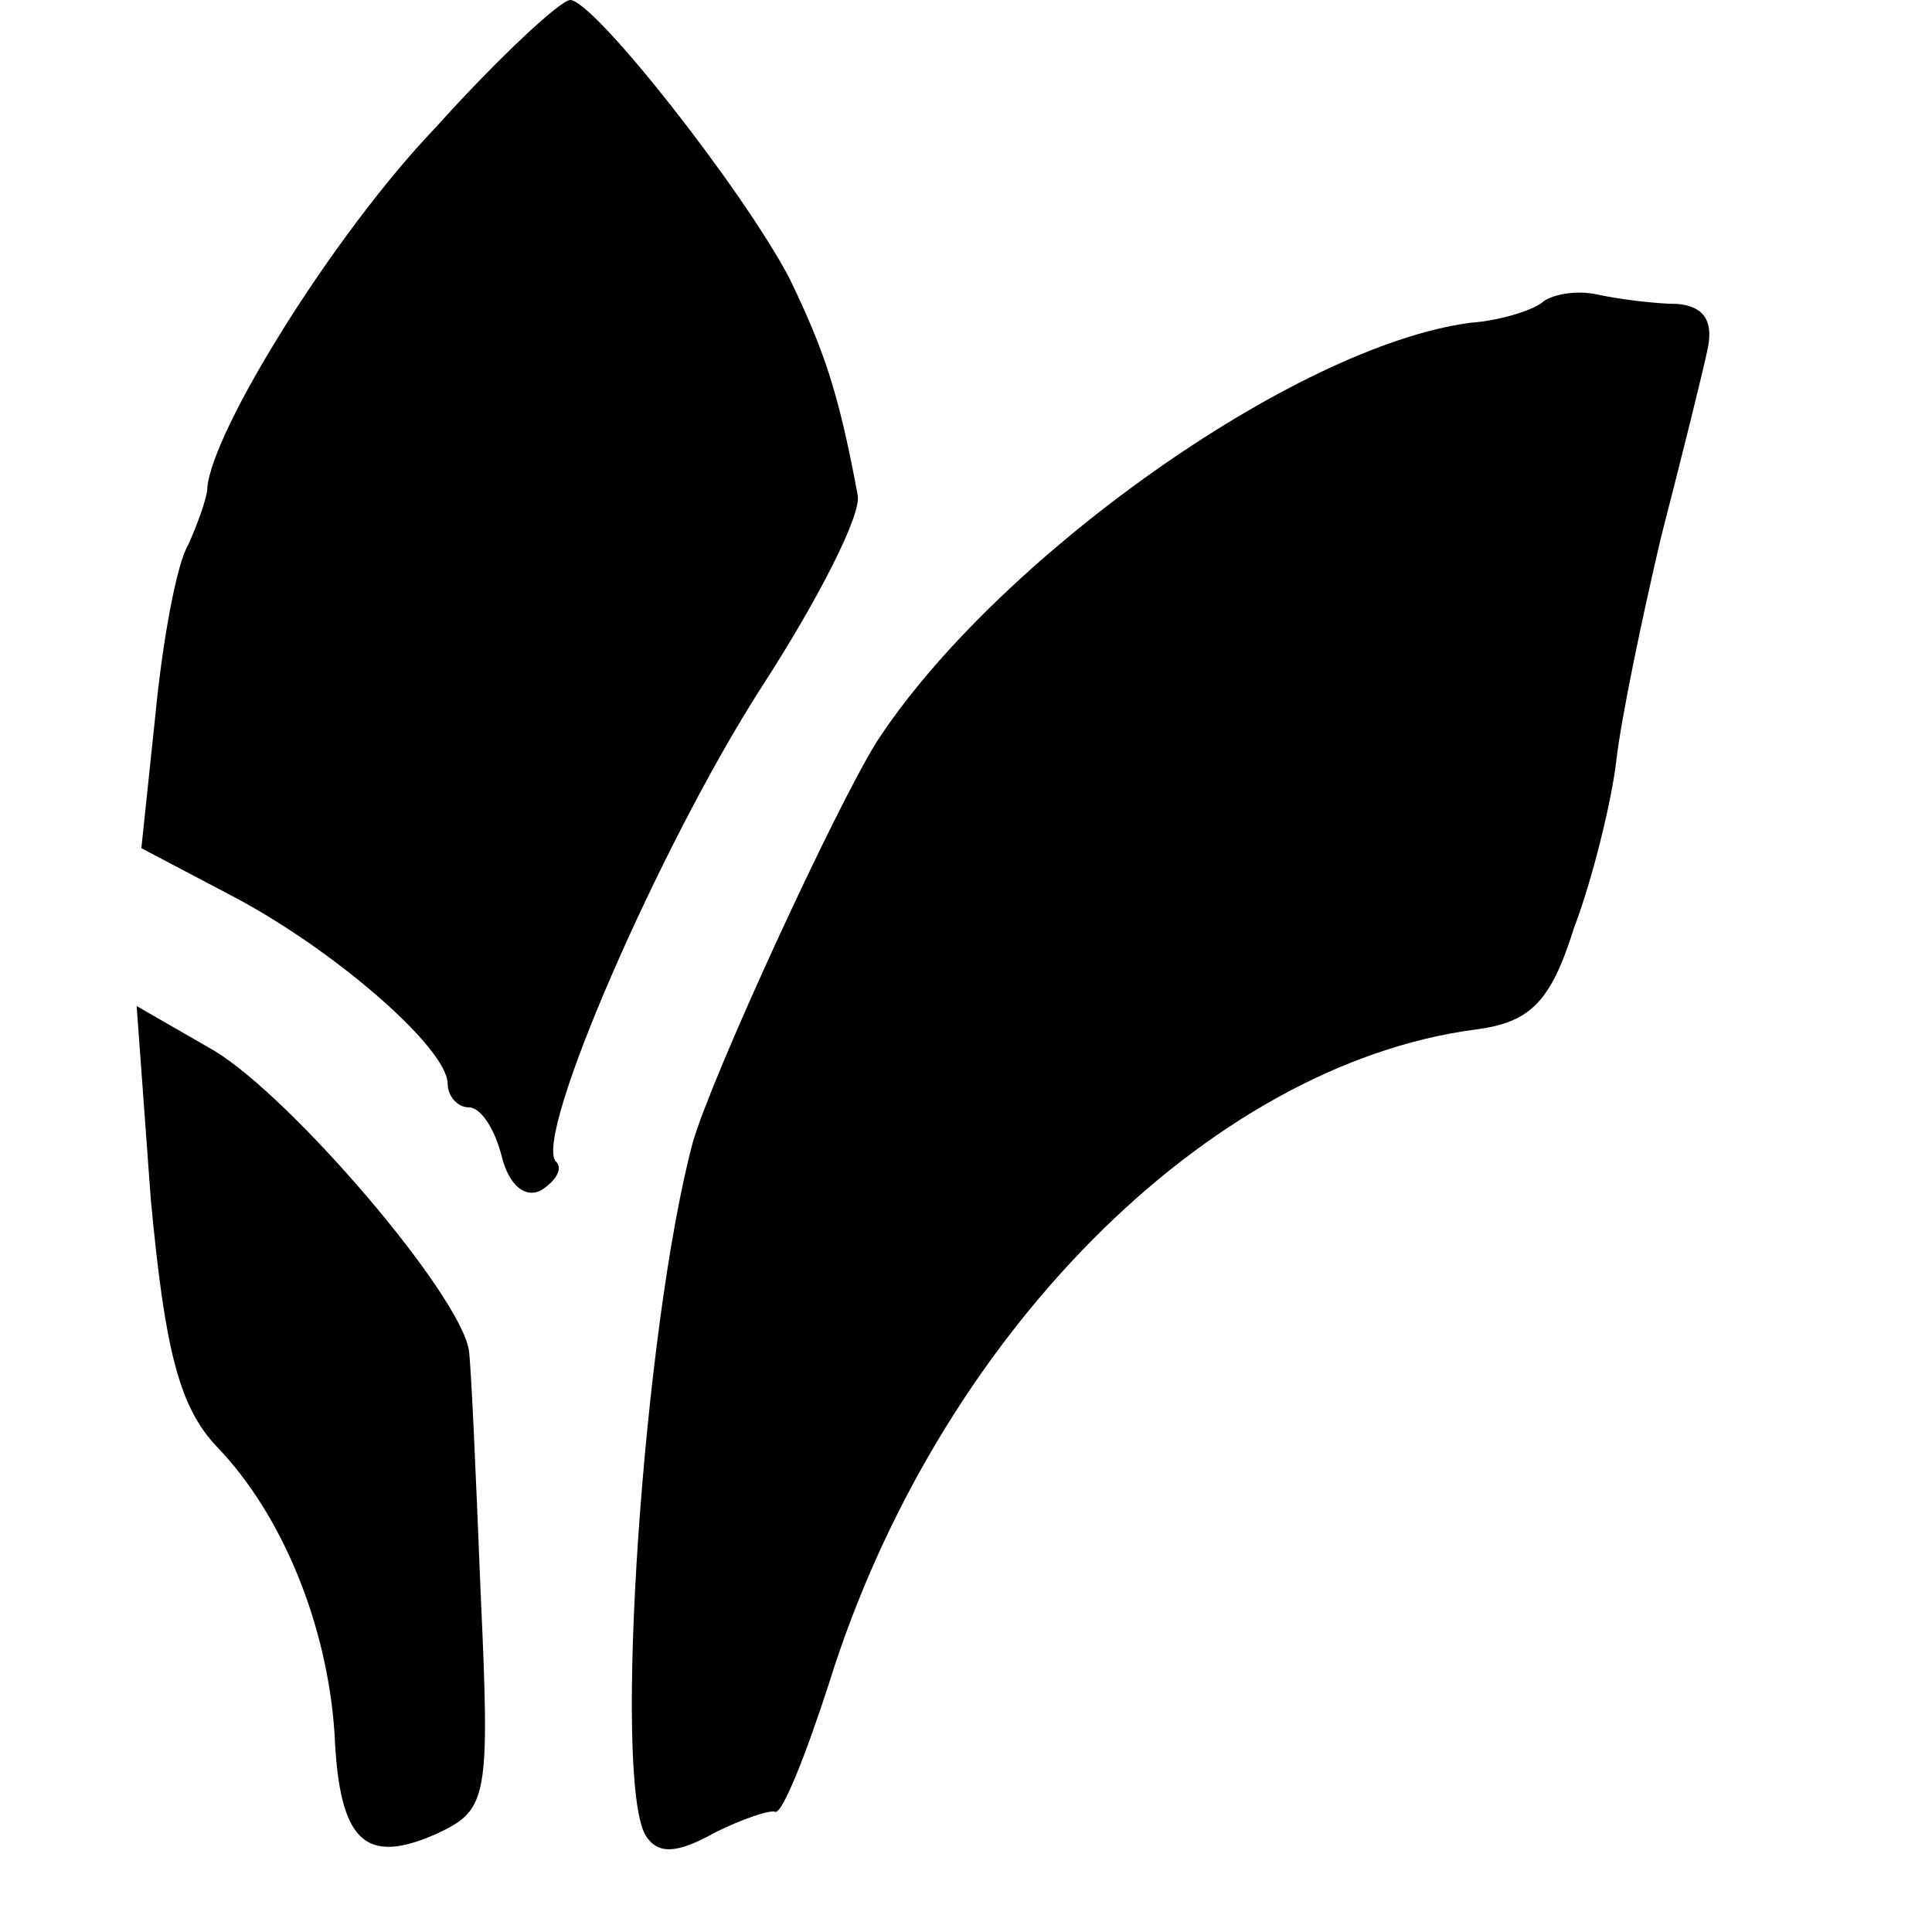 <?xml version="1.0" standalone="no"?>
<!DOCTYPE svg PUBLIC "-//W3C//DTD SVG 20010904//EN"
 "http://www.w3.org/TR/2001/REC-SVG-20010904/DTD/svg10.dtd">
<svg version="1.0" xmlns="http://www.w3.org/2000/svg"
 width="82pt" height="82pt" viewBox="0 0 82 82"
 preserveAspectRatio="xMidYMid meet">
<g transform="translate(0,82) scale(0.1,-0.1)"
fill="#000000" stroke="none">
<path d="M185 766 c-44 -46 -95 -129 -97 -153 0 -4 -4 -15 -8 -24 -5 -8 -11
-41 -14 -72 l-6 -57 38 -20 c44 -23 92 -65 92 -80 0 -5 4 -10 9 -10 5 0 11 -9
14 -21 3 -12 10 -18 17 -14 6 4 9 9 6 12 -10 10 44 134 87 201 24 37 43 74 41
82 -8 43 -14 61 -29 92 -20 38 -83 118 -93 118 -4 0 -30 -24 -57 -54z"/>
<path d="M655 692 c-3 -3 -17 -8 -31 -9 -75 -10 -202 -101 -252 -178 -18 -29
-70 -142 -78 -170 -21 -79 -34 -270 -20 -294 5 -8 13 -8 29 1 12 6 24 10 26 9
3 -1 13 24 23 55 46 147 161 262 274 277 23 3 32 11 42 43 8 21 16 54 18 71 2
18 11 61 19 95 9 35 18 71 20 81 2 11 -2 17 -13 18 -9 0 -25 2 -34 4 -9 2 -19
0 -23 -3z"/>
<path d="M64 311 c6 -64 12 -88 28 -105 28 -29 47 -76 50 -122 2 -46 13 -56
44 -42 21 10 22 15 18 102 -2 50 -4 96 -5 103 -4 24 -75 107 -108 127 l-33 19
6 -82z"/>
</g>
</svg>
